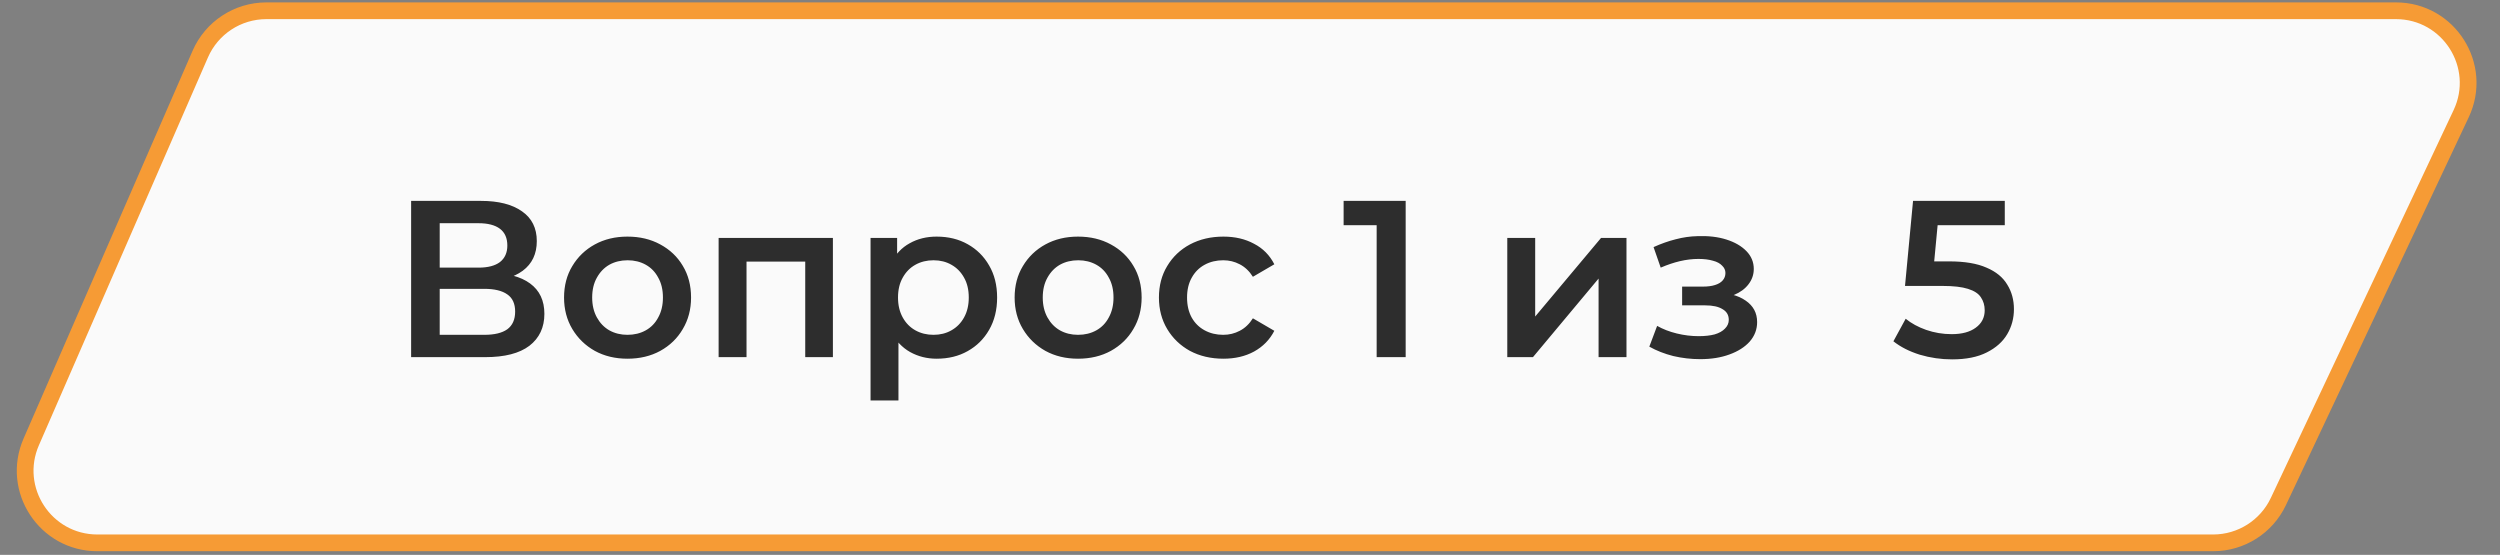 <svg width="392" height="87" viewBox="0 0 392 87" fill="none" xmlns="http://www.w3.org/2000/svg">
<rect x="0" y="0" width="392" height="87" fill="#808080" stroke="none"/>
<path d="M375.681 1.688H41.772C37.272 1.688 33.2 4.355 31.402 8.48L4.898 69.289C1.641 76.761 7.116 85.12 15.267 85.12H347.022C351.401 85.12 355.387 82.593 357.254 78.631L385.913 17.823C389.45 10.319 383.976 1.688 375.681 1.688Z" fill="#FAFAFA" stroke="#F69B35" stroke-width="2.624"/>
<path d="M64.465 56V31.5H75.42C78.173 31.5 80.32 32.048 81.86 33.145C83.4 34.218 84.17 35.77 84.17 37.8C84.17 39.807 83.435 41.358 81.965 42.455C80.495 43.528 78.558 44.065 76.155 44.065L76.785 42.805C79.515 42.805 81.627 43.353 83.12 44.45C84.613 45.547 85.36 47.133 85.36 49.21C85.36 51.333 84.578 53.002 83.015 54.215C81.452 55.405 79.142 56 76.085 56H64.465ZM68.945 52.5H75.945C77.532 52.5 78.733 52.208 79.55 51.625C80.367 51.018 80.775 50.097 80.775 48.86C80.775 47.623 80.367 46.725 79.55 46.165C78.733 45.582 77.532 45.29 75.945 45.29H68.945V52.5ZM68.945 41.965H75.035C76.505 41.965 77.625 41.673 78.395 41.09C79.165 40.483 79.55 39.62 79.55 38.5C79.55 37.333 79.165 36.458 78.395 35.875C77.625 35.292 76.505 35 75.035 35H68.945V41.965ZM98.383 56.245C96.47 56.245 94.767 55.837 93.273 55.02C91.78 54.18 90.602 53.037 89.738 51.59C88.875 50.143 88.443 48.498 88.443 46.655C88.443 44.788 88.875 43.143 89.738 41.72C90.602 40.273 91.78 39.142 93.273 38.325C94.767 37.508 96.47 37.1 98.383 37.1C100.32 37.1 102.035 37.508 103.528 38.325C105.045 39.142 106.223 40.262 107.063 41.685C107.927 43.108 108.358 44.765 108.358 46.655C108.358 48.498 107.927 50.143 107.063 51.59C106.223 53.037 105.045 54.18 103.528 55.02C102.035 55.837 100.32 56.245 98.383 56.245ZM98.383 52.5C99.457 52.5 100.413 52.267 101.253 51.8C102.093 51.333 102.747 50.657 103.213 49.77C103.703 48.883 103.948 47.845 103.948 46.655C103.948 45.442 103.703 44.403 103.213 43.54C102.747 42.653 102.093 41.977 101.253 41.51C100.413 41.043 99.468 40.81 98.418 40.81C97.345 40.81 96.388 41.043 95.548 41.51C94.732 41.977 94.078 42.653 93.588 43.54C93.098 44.403 92.853 45.442 92.853 46.655C92.853 47.845 93.098 48.883 93.588 49.77C94.078 50.657 94.732 51.333 95.548 51.8C96.388 52.267 97.333 52.5 98.383 52.5ZM112.68 56V37.31H130.6V56H126.26V40.005L127.275 41.02H116.04L117.055 40.005V56H112.68ZM146.863 56.245C145.347 56.245 143.958 55.895 142.698 55.195C141.462 54.495 140.47 53.445 139.723 52.045C139 50.622 138.638 48.825 138.638 46.655C138.638 44.462 138.988 42.665 139.688 41.265C140.412 39.865 141.392 38.827 142.628 38.15C143.865 37.45 145.277 37.1 146.863 37.1C148.707 37.1 150.328 37.497 151.728 38.29C153.152 39.083 154.272 40.192 155.088 41.615C155.928 43.038 156.348 44.718 156.348 46.655C156.348 48.592 155.928 50.283 155.088 51.73C154.272 53.153 153.152 54.262 151.728 55.055C150.328 55.848 148.707 56.245 146.863 56.245ZM136.503 62.79V37.31H140.668V41.72L140.528 46.69L140.878 51.66V62.79H136.503ZM146.373 52.5C147.423 52.5 148.357 52.267 149.173 51.8C150.013 51.333 150.678 50.657 151.168 49.77C151.658 48.883 151.903 47.845 151.903 46.655C151.903 45.442 151.658 44.403 151.168 43.54C150.678 42.653 150.013 41.977 149.173 41.51C148.357 41.043 147.423 40.81 146.373 40.81C145.323 40.81 144.378 41.043 143.538 41.51C142.698 41.977 142.033 42.653 141.543 43.54C141.053 44.403 140.808 45.442 140.808 46.655C140.808 47.845 141.053 48.883 141.543 49.77C142.033 50.657 142.698 51.333 143.538 51.8C144.378 52.267 145.323 52.5 146.373 52.5ZM169.033 56.245C167.119 56.245 165.416 55.837 163.923 55.02C162.429 54.18 161.251 53.037 160.388 51.59C159.524 50.143 159.093 48.498 159.093 46.655C159.093 44.788 159.524 43.143 160.388 41.72C161.251 40.273 162.429 39.142 163.923 38.325C165.416 37.508 167.119 37.1 169.033 37.1C170.969 37.1 172.684 37.508 174.178 38.325C175.694 39.142 176.873 40.262 177.713 41.685C178.576 43.108 179.008 44.765 179.008 46.655C179.008 48.498 178.576 50.143 177.713 51.59C176.873 53.037 175.694 54.18 174.178 55.02C172.684 55.837 170.969 56.245 169.033 56.245ZM169.033 52.5C170.106 52.5 171.063 52.267 171.903 51.8C172.743 51.333 173.396 50.657 173.863 49.77C174.353 48.883 174.598 47.845 174.598 46.655C174.598 45.442 174.353 44.403 173.863 43.54C173.396 42.653 172.743 41.977 171.903 41.51C171.063 41.043 170.118 40.81 169.068 40.81C167.994 40.81 167.038 41.043 166.198 41.51C165.381 41.977 164.728 42.653 164.238 43.54C163.748 44.403 163.503 45.442 163.503 46.655C163.503 47.845 163.748 48.883 164.238 49.77C164.728 50.657 165.381 51.333 166.198 51.8C167.038 52.267 167.983 52.5 169.033 52.5ZM191.835 56.245C189.875 56.245 188.125 55.837 186.585 55.02C185.068 54.18 183.878 53.037 183.015 51.59C182.151 50.143 181.72 48.498 181.72 46.655C181.72 44.788 182.151 43.143 183.015 41.72C183.878 40.273 185.068 39.142 186.585 38.325C188.125 37.508 189.875 37.1 191.835 37.1C193.655 37.1 195.253 37.473 196.63 38.22C198.03 38.943 199.091 40.017 199.815 41.44L196.455 43.4C195.895 42.513 195.206 41.86 194.39 41.44C193.596 41.02 192.733 40.81 191.8 40.81C190.726 40.81 189.758 41.043 188.895 41.51C188.031 41.977 187.355 42.653 186.865 43.54C186.375 44.403 186.13 45.442 186.13 46.655C186.13 47.868 186.375 48.918 186.865 49.805C187.355 50.668 188.031 51.333 188.895 51.8C189.758 52.267 190.726 52.5 191.8 52.5C192.733 52.5 193.596 52.29 194.39 51.87C195.206 51.45 195.895 50.797 196.455 49.91L199.815 51.87C199.091 53.27 198.03 54.355 196.63 55.125C195.253 55.872 193.655 56.245 191.835 56.245ZM215.859 56V33.25L217.854 35.315H210.679V31.5H220.409V56H215.859ZM236.342 56V37.31H240.717V49.63L251.042 37.31H255.032V56H250.657V43.68L240.367 56H236.342ZM266.593 56.315C265.17 56.315 263.758 56.152 262.358 55.825C260.982 55.475 259.733 54.985 258.613 54.355L259.838 51.1C260.748 51.613 261.775 52.01 262.918 52.29C264.062 52.57 265.205 52.71 266.348 52.71C267.328 52.71 268.168 52.617 268.868 52.43C269.568 52.22 270.105 51.917 270.478 51.52C270.875 51.123 271.073 50.668 271.073 50.155C271.073 49.408 270.747 48.848 270.093 48.475C269.463 48.078 268.553 47.88 267.363 47.88H263.758V44.94H267.013C267.76 44.94 268.39 44.858 268.903 44.695C269.44 44.532 269.848 44.287 270.128 43.96C270.408 43.633 270.548 43.248 270.548 42.805C270.548 42.362 270.373 41.977 270.023 41.65C269.697 41.3 269.218 41.043 268.588 40.88C267.958 40.693 267.2 40.6 266.313 40.6C265.38 40.6 264.412 40.717 263.408 40.95C262.428 41.183 261.425 41.522 260.398 41.965L259.278 38.745C260.468 38.208 261.623 37.8 262.743 37.52C263.887 37.217 265.018 37.053 266.138 37.03C267.842 36.96 269.358 37.135 270.688 37.555C272.018 37.975 273.068 38.582 273.838 39.375C274.608 40.168 274.993 41.102 274.993 42.175C274.993 43.062 274.713 43.867 274.153 44.59C273.617 45.29 272.87 45.838 271.913 46.235C270.98 46.632 269.907 46.83 268.693 46.83L268.833 45.885C270.91 45.885 272.543 46.305 273.733 47.145C274.923 47.962 275.518 49.082 275.518 50.505C275.518 51.648 275.133 52.663 274.363 53.55C273.593 54.413 272.532 55.09 271.178 55.58C269.848 56.07 268.32 56.315 266.593 56.315ZM306.09 56.35C304.363 56.35 302.671 56.105 301.015 55.615C299.381 55.102 298.005 54.402 296.885 53.515L298.81 49.98C299.696 50.703 300.77 51.287 302.03 51.73C303.313 52.173 304.643 52.395 306.02 52.395C307.63 52.395 308.89 52.057 309.8 51.38C310.733 50.703 311.2 49.793 311.2 48.65C311.2 47.88 311.001 47.203 310.605 46.62C310.231 46.037 309.555 45.593 308.575 45.29C307.618 44.987 306.3 44.835 304.62 44.835H298.705L299.965 31.5H314.35V35.315H301.645L304.025 33.145L303.08 43.12L300.7 40.985H305.635C308.061 40.985 310.01 41.312 311.48 41.965C312.973 42.595 314.058 43.482 314.735 44.625C315.435 45.745 315.785 47.028 315.785 48.475C315.785 49.898 315.435 51.205 314.735 52.395C314.035 53.585 312.961 54.542 311.515 55.265C310.091 55.988 308.283 56.35 306.09 56.35Z" fill="#2D2D2D"/>
</svg>
